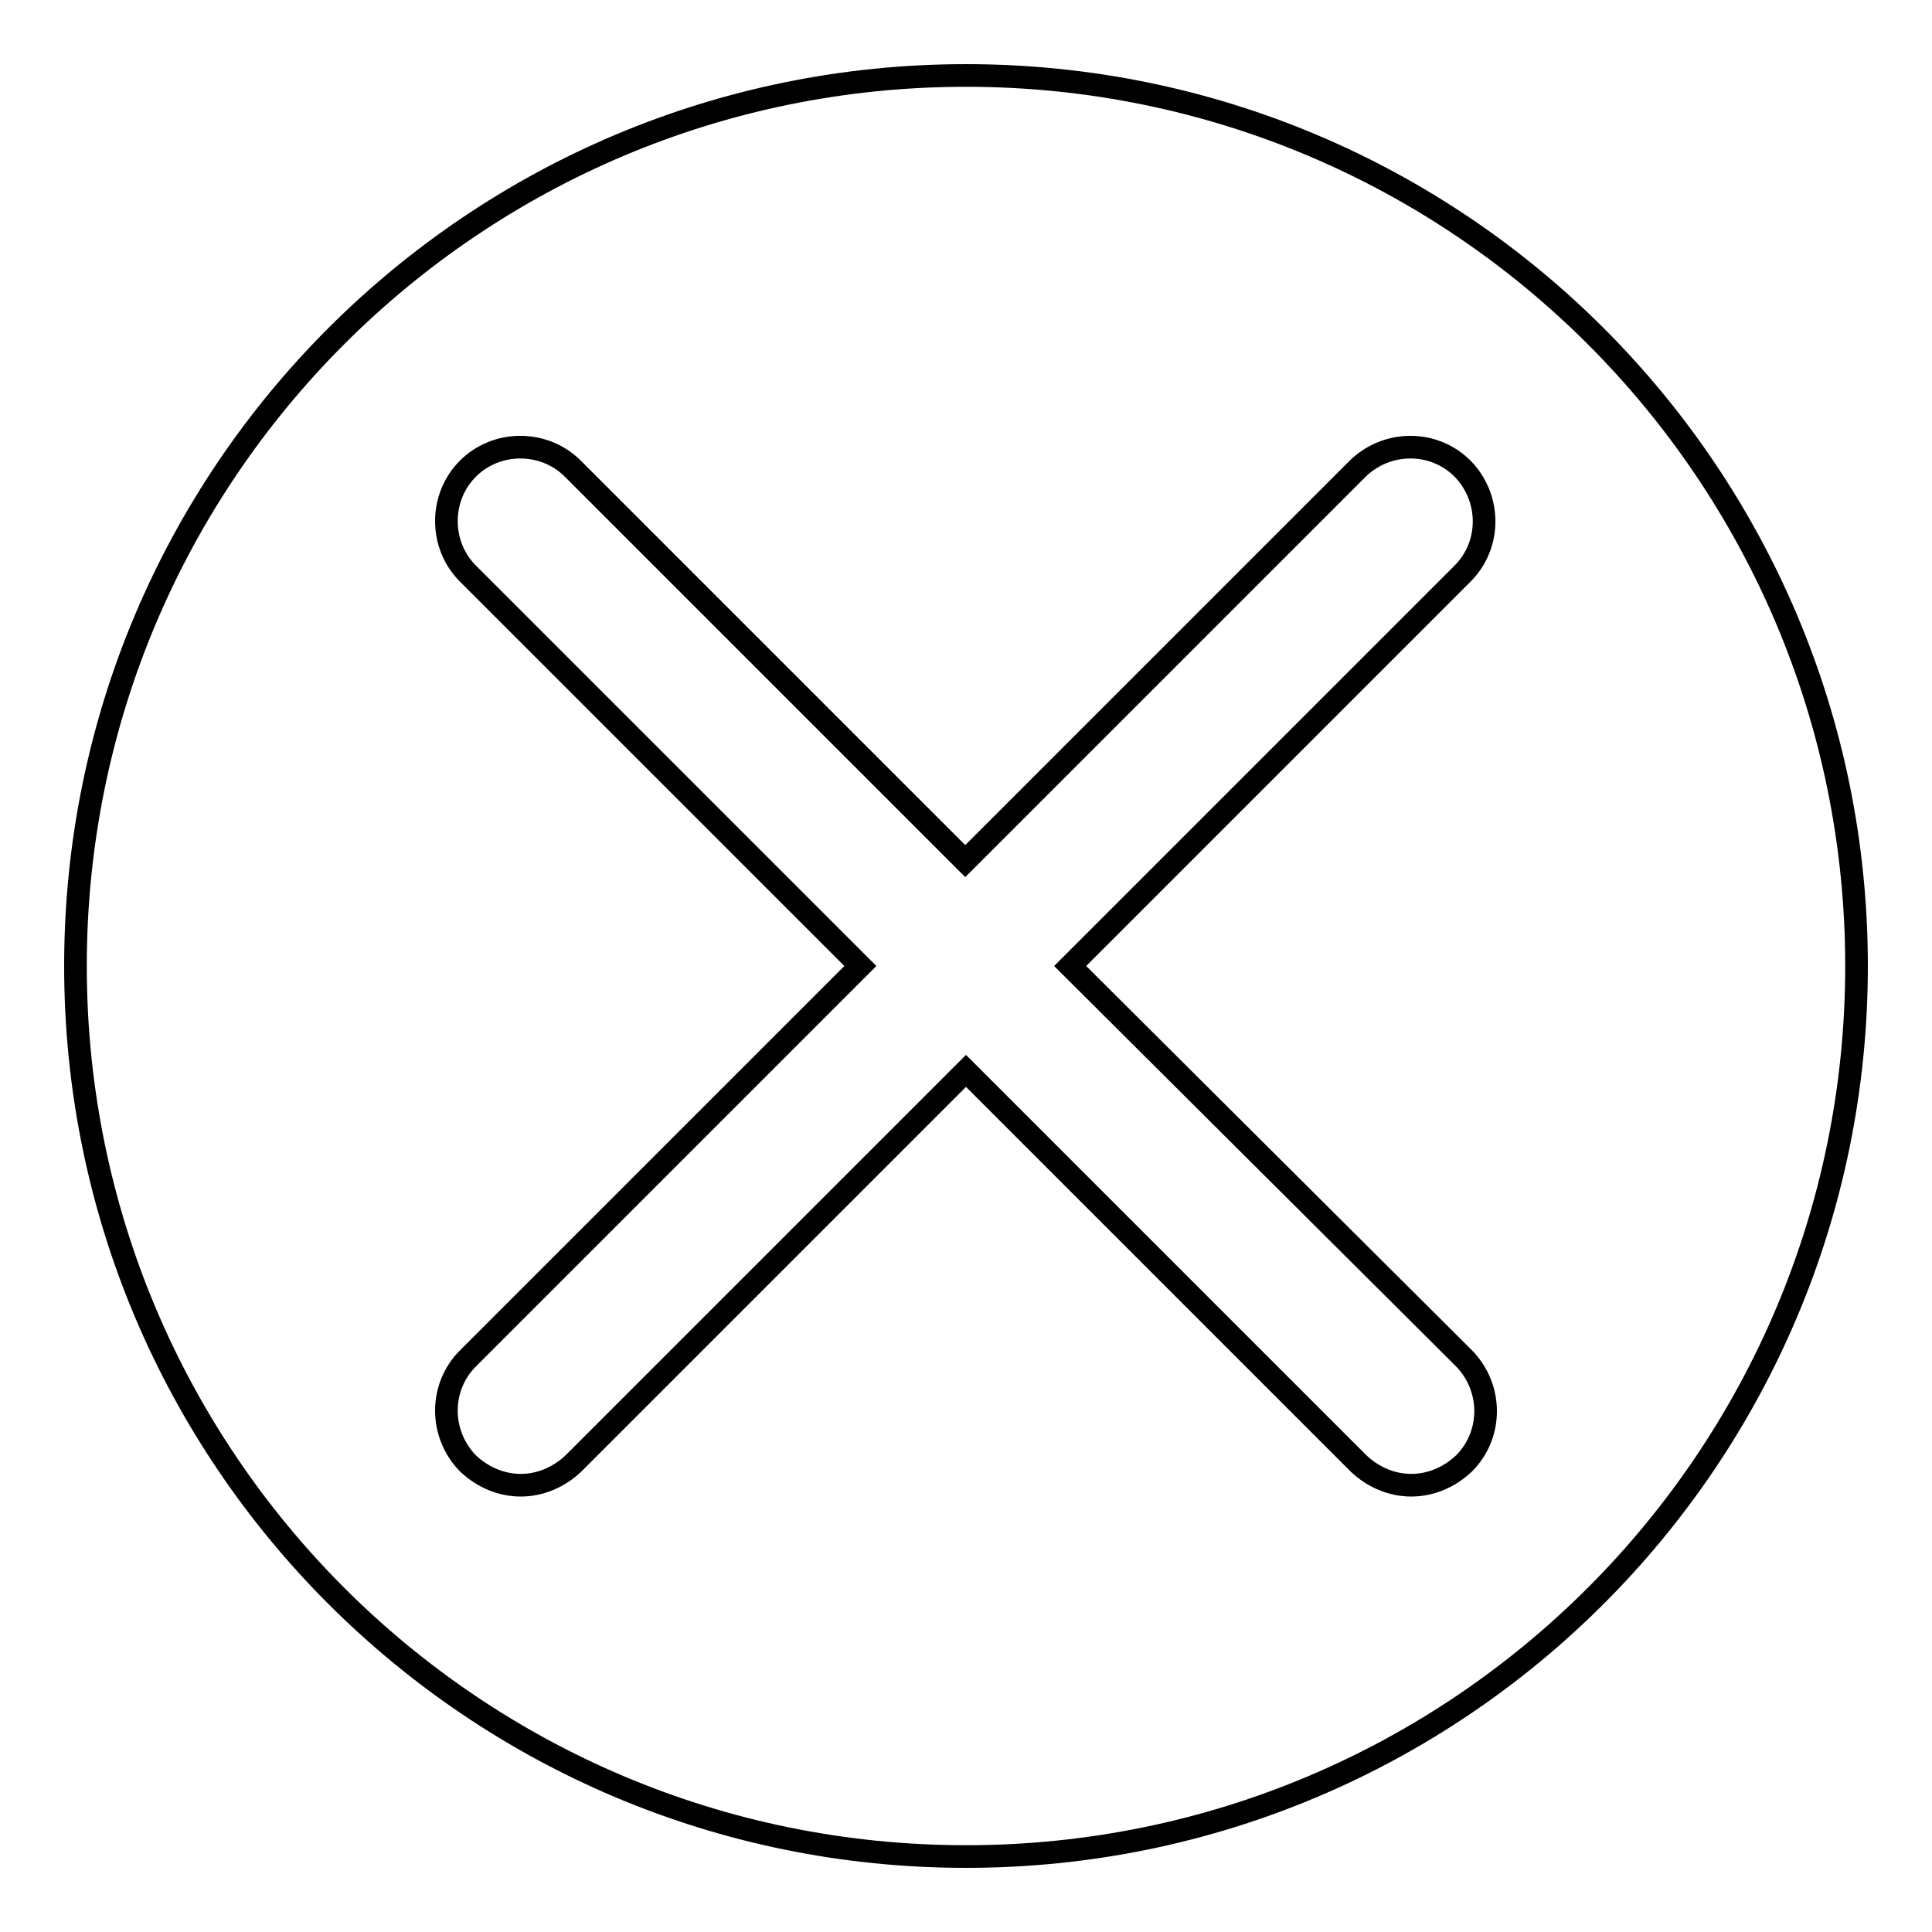 <?xml version="1.0" encoding="utf-8"?>
<!-- Svg Vector Icons : http://www.onlinewebfonts.com/icon -->
<!DOCTYPE svg PUBLIC "-//W3C//DTD SVG 1.1//EN" "http://www.w3.org/Graphics/SVG/1.1/DTD/svg11.dtd">
<svg version="1.1" xmlns="http://www.w3.org/2000/svg" xmlns:xlink="http://www.w3.org/1999/xlink" x="0px" y="0px" viewBox="0 0 256 256" enable-background="new 0 0 256 256" xml:space="preserve">
<g><g><path stroke-width="3" fill-opacity="0" stroke="#000000"  d="M128,10C62.8,10,10,62.8,10,128c0,65.2,52.8,118,118,118c65.2,0,118-52.8,118-118C246,62.8,193.2,10,128,10z M194,180c3.8,3.9,3.8,10.1,0,13.9c-2,1.9-4.5,2.9-7,2.9c-2.5,0-5-1-7-2.9l-52-52l-52,52c-2,1.9-4.5,2.9-7,2.9s-5-1-7-2.9c-3.8-3.9-3.8-10.1,0-13.9l52-52L62,76c-3.8-3.8-3.8-10.1,0-13.9c3.8-3.8,10.1-3.8,13.9,0l52,52l52-52c3.9-3.8,10.1-3.8,13.9,0c3.8,3.9,3.8,10.1,0,13.9l-52,52L194,180z"/></g></g>
</svg>